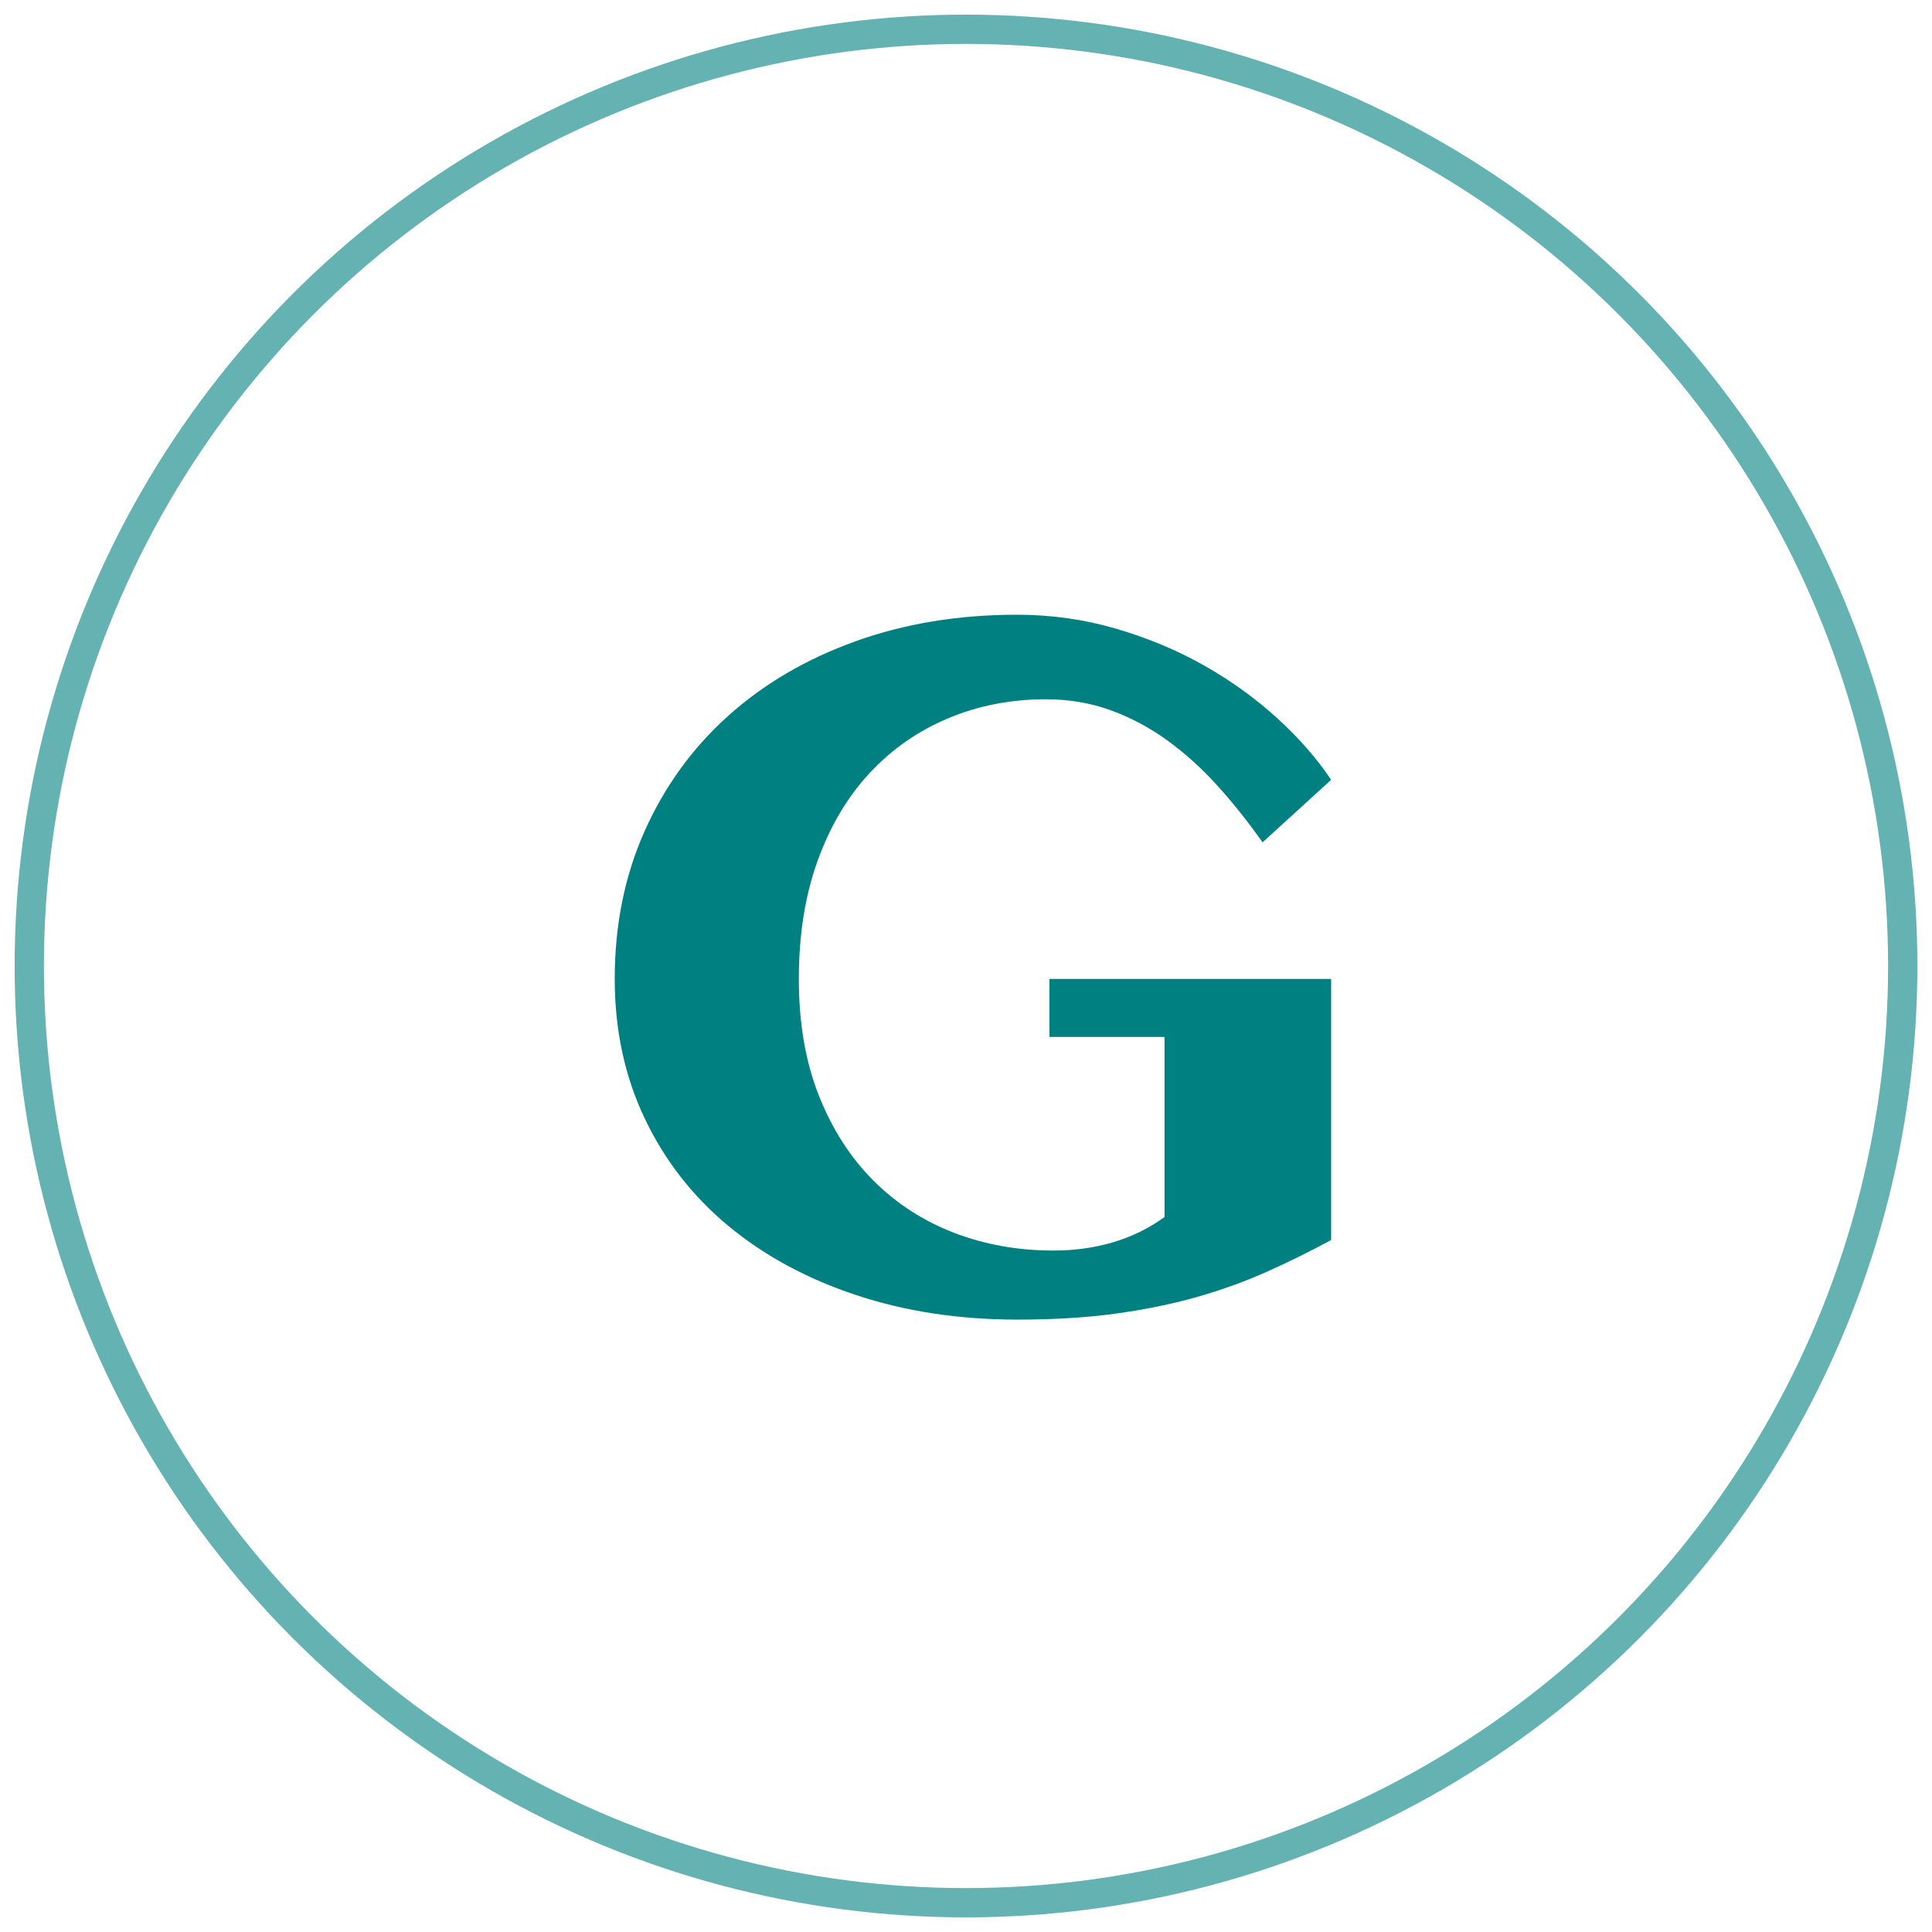 <?xml version="1.0" encoding="UTF-8"?>
<svg width="66px" height="66px" viewBox="0 0 66 66" version="1.1" xmlns="http://www.w3.org/2000/svg" xmlns:xlink="http://www.w3.org/1999/xlink">
    <title>Group 16</title>
    <g id="Page-1" stroke="none" stroke-width="1" fill="none" fill-rule="evenodd">
        <g id="05-1_csr_a" transform="translate(-1473, -2885)">
            <g id="Group-16" transform="translate(1474, 2886)">
                <circle id="Oval-Copy-4" stroke="#008080" opacity="0.604" cx="32" cy="32" r="32"></circle>
                <g id="G-Copy" transform="translate(20, 20)" fill="#008080" fill-rule="nonzero">
                    <path d="M14.851,12.441 L24.473,12.441 L24.473,21.362 C23.732,21.761 22.992,22.126 22.251,22.456 C21.51,22.786 20.719,23.071 19.875,23.311 C19.032,23.55 18.112,23.738 17.115,23.875 C16.119,24.011 14.999,24.08 13.757,24.08 C11.764,24.08 9.926,23.8 8.246,23.242 C6.565,22.684 5.113,21.898 3.888,20.884 C2.663,19.87 1.709,18.645 1.025,17.209 C0.342,15.774 0,14.185 0,12.441 C0,10.596 0.342,8.91 1.025,7.383 C1.709,5.856 2.66,4.546 3.879,3.452 C5.098,2.358 6.548,1.51 8.229,0.906 C9.909,0.302 11.746,0 13.74,0 C14.914,0 16.045,0.16 17.133,0.479 C18.221,0.798 19.226,1.219 20.149,1.743 C21.072,2.267 21.903,2.868 22.644,3.546 C23.385,4.224 23.994,4.922 24.473,5.64 L22.131,7.776 C21.641,7.081 21.129,6.437 20.593,5.845 C20.058,5.252 19.488,4.737 18.884,4.298 C18.28,3.859 17.634,3.515 16.945,3.264 C16.255,3.014 15.518,2.888 14.731,2.888 C13.535,2.888 12.421,3.105 11.39,3.538 C10.359,3.971 9.465,4.594 8.707,5.409 C7.95,6.224 7.357,7.223 6.93,8.408 C6.503,9.593 6.289,10.938 6.289,12.441 C6.289,13.945 6.517,15.273 6.973,16.423 C7.428,17.574 8.049,18.542 8.835,19.329 C9.622,20.115 10.542,20.71 11.595,21.115 C12.649,21.519 13.78,21.721 14.988,21.721 C15.706,21.721 16.383,21.627 17.021,21.439 C17.66,21.251 18.246,20.964 18.782,20.576 L18.782,14.424 L14.851,14.424 L14.851,12.441 Z" id="Path"></path>
                </g>
            </g>
        </g>
    </g>
</svg>